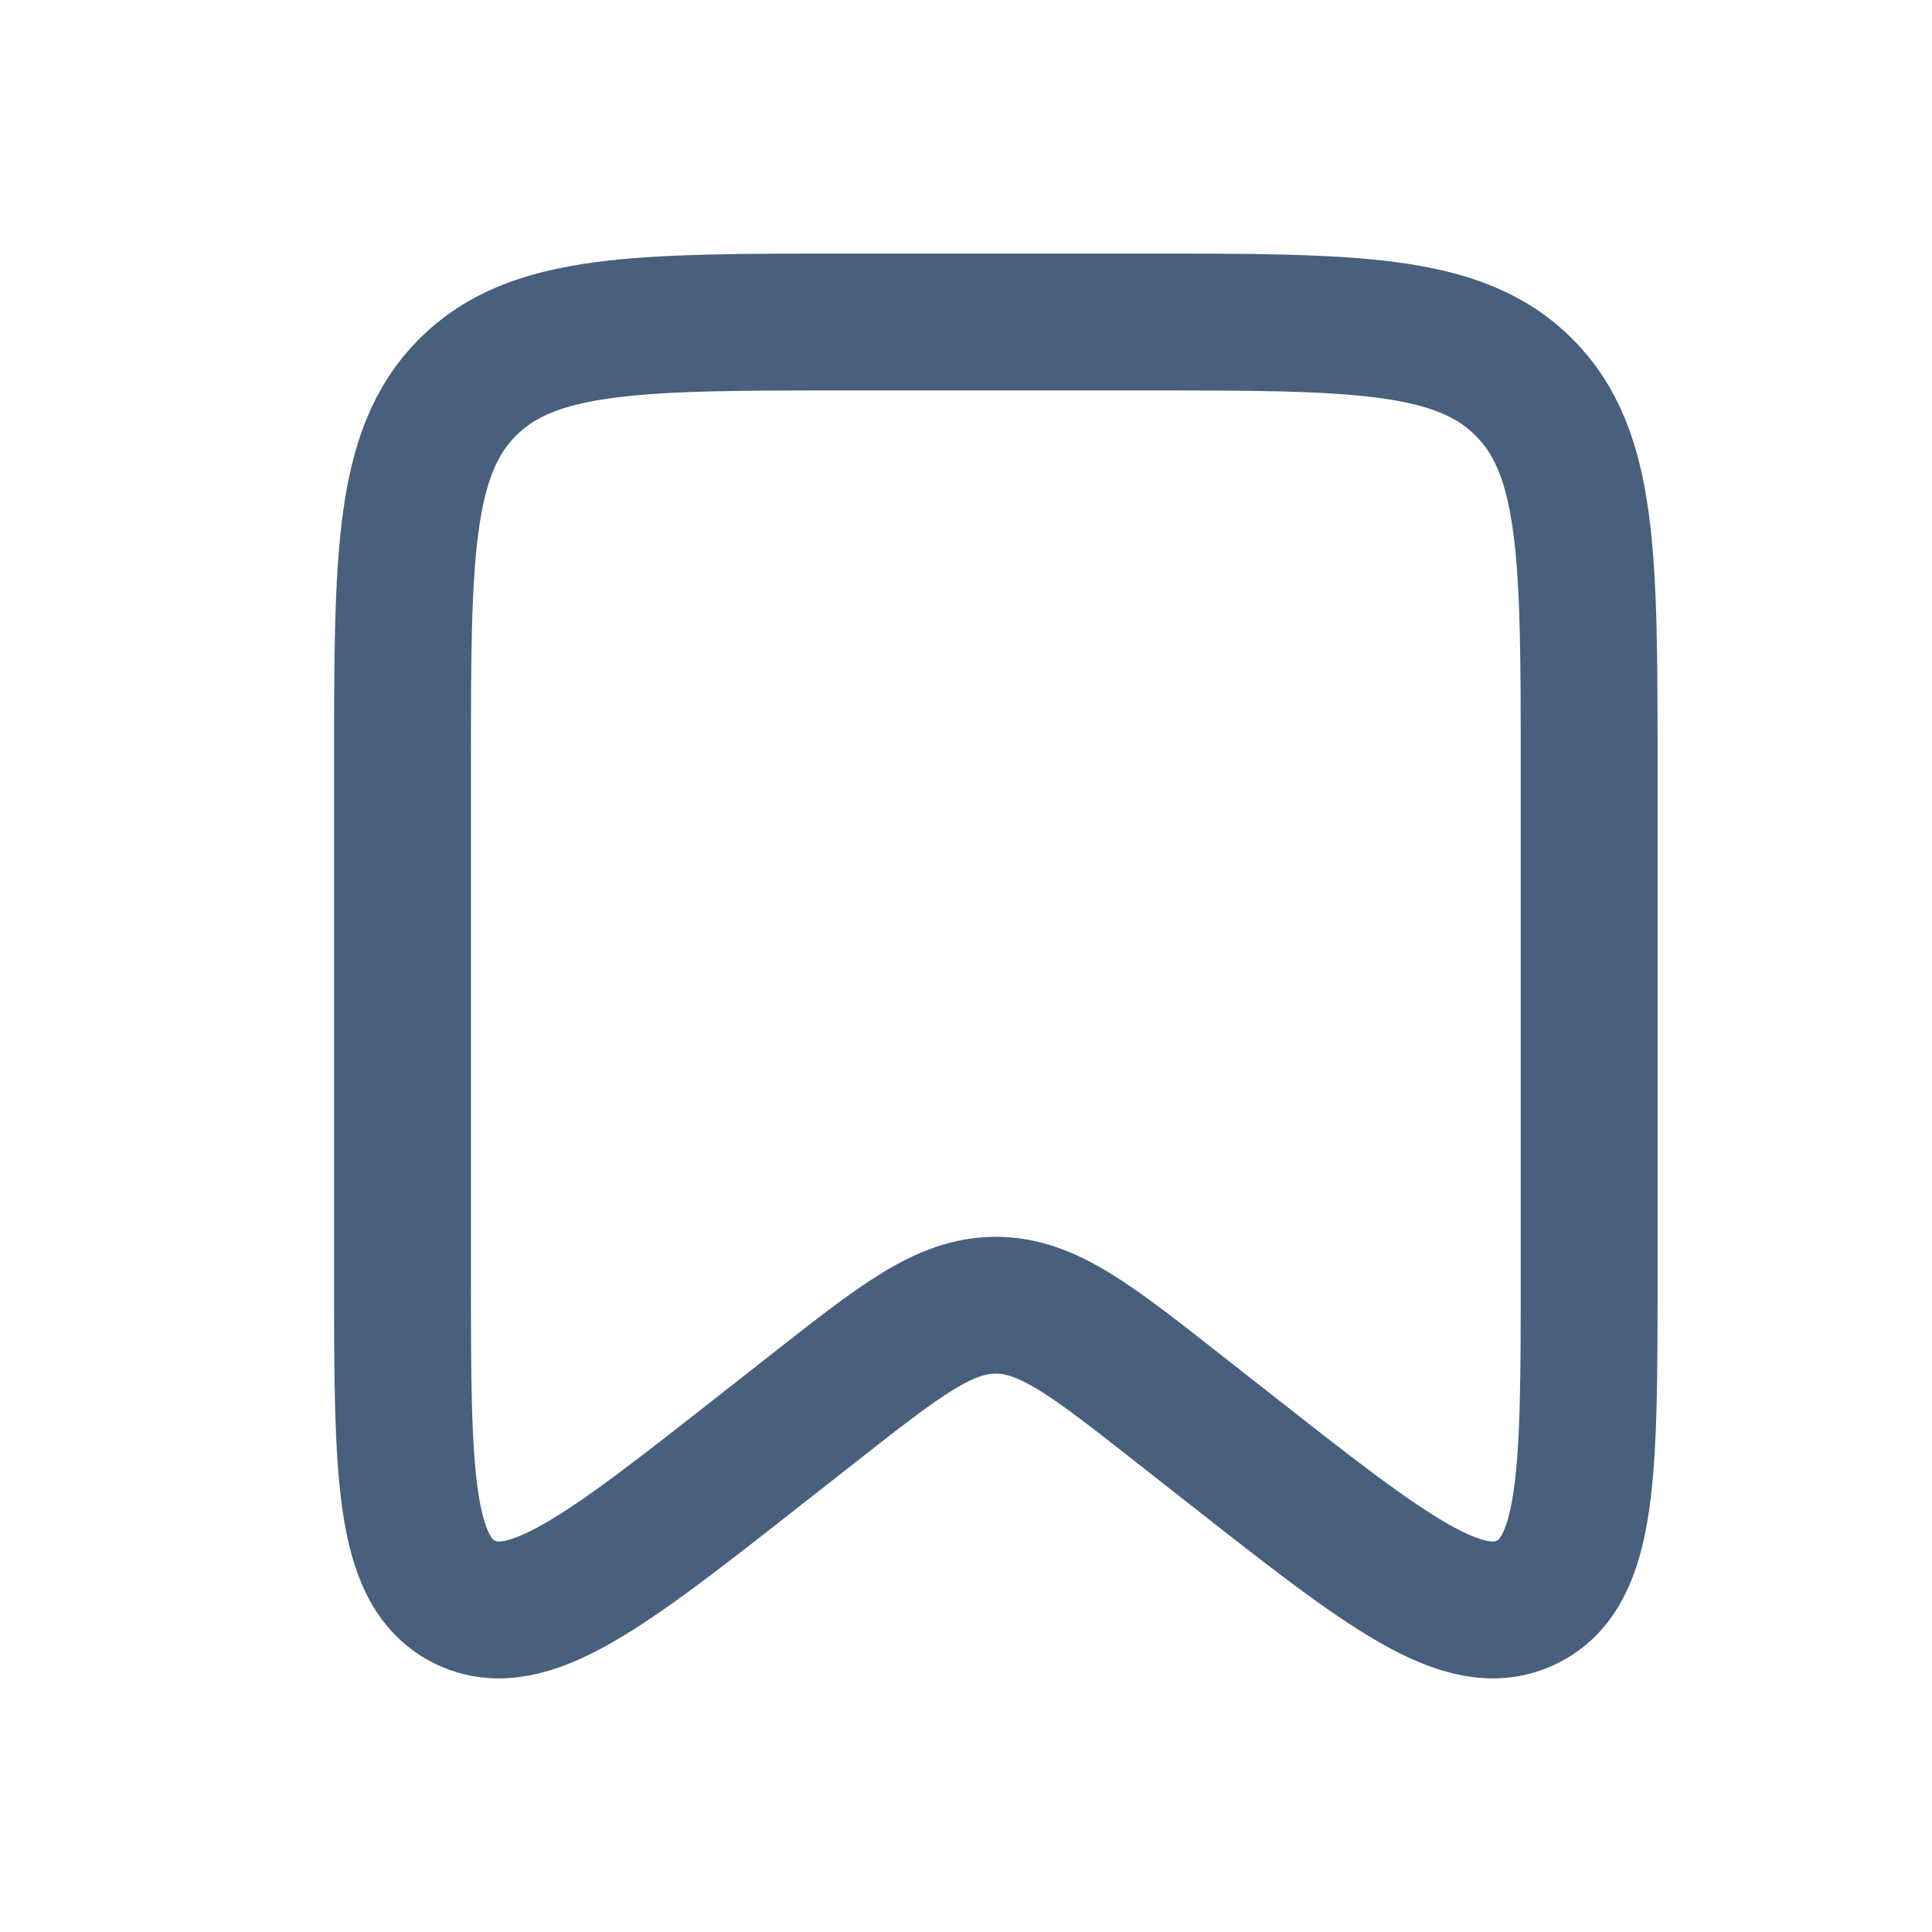 <svg width="24" height="24" viewBox="0 0 24 24" fill="none" xmlns="http://www.w3.org/2000/svg">
<path d="M5 9.528C5 6.922 5 5.619 5.81 4.81C6.619 4 7.922 4 10.528 4H14.213C16.819 4 18.122 4 18.931 4.81C19.741 5.619 19.741 6.922 19.741 9.528V15.818C19.741 18.29 19.741 19.526 18.963 19.904C18.185 20.282 17.213 19.519 15.269 17.991L14.647 17.503C13.554 16.644 13.008 16.214 12.37 16.214C11.733 16.214 11.187 16.644 10.094 17.503L9.472 17.991C7.528 19.519 6.556 20.282 5.778 19.904C5 19.526 5 18.29 5 15.818V9.528Z" stroke="#485F7D" stroke-width="1.7"/>
</svg>
